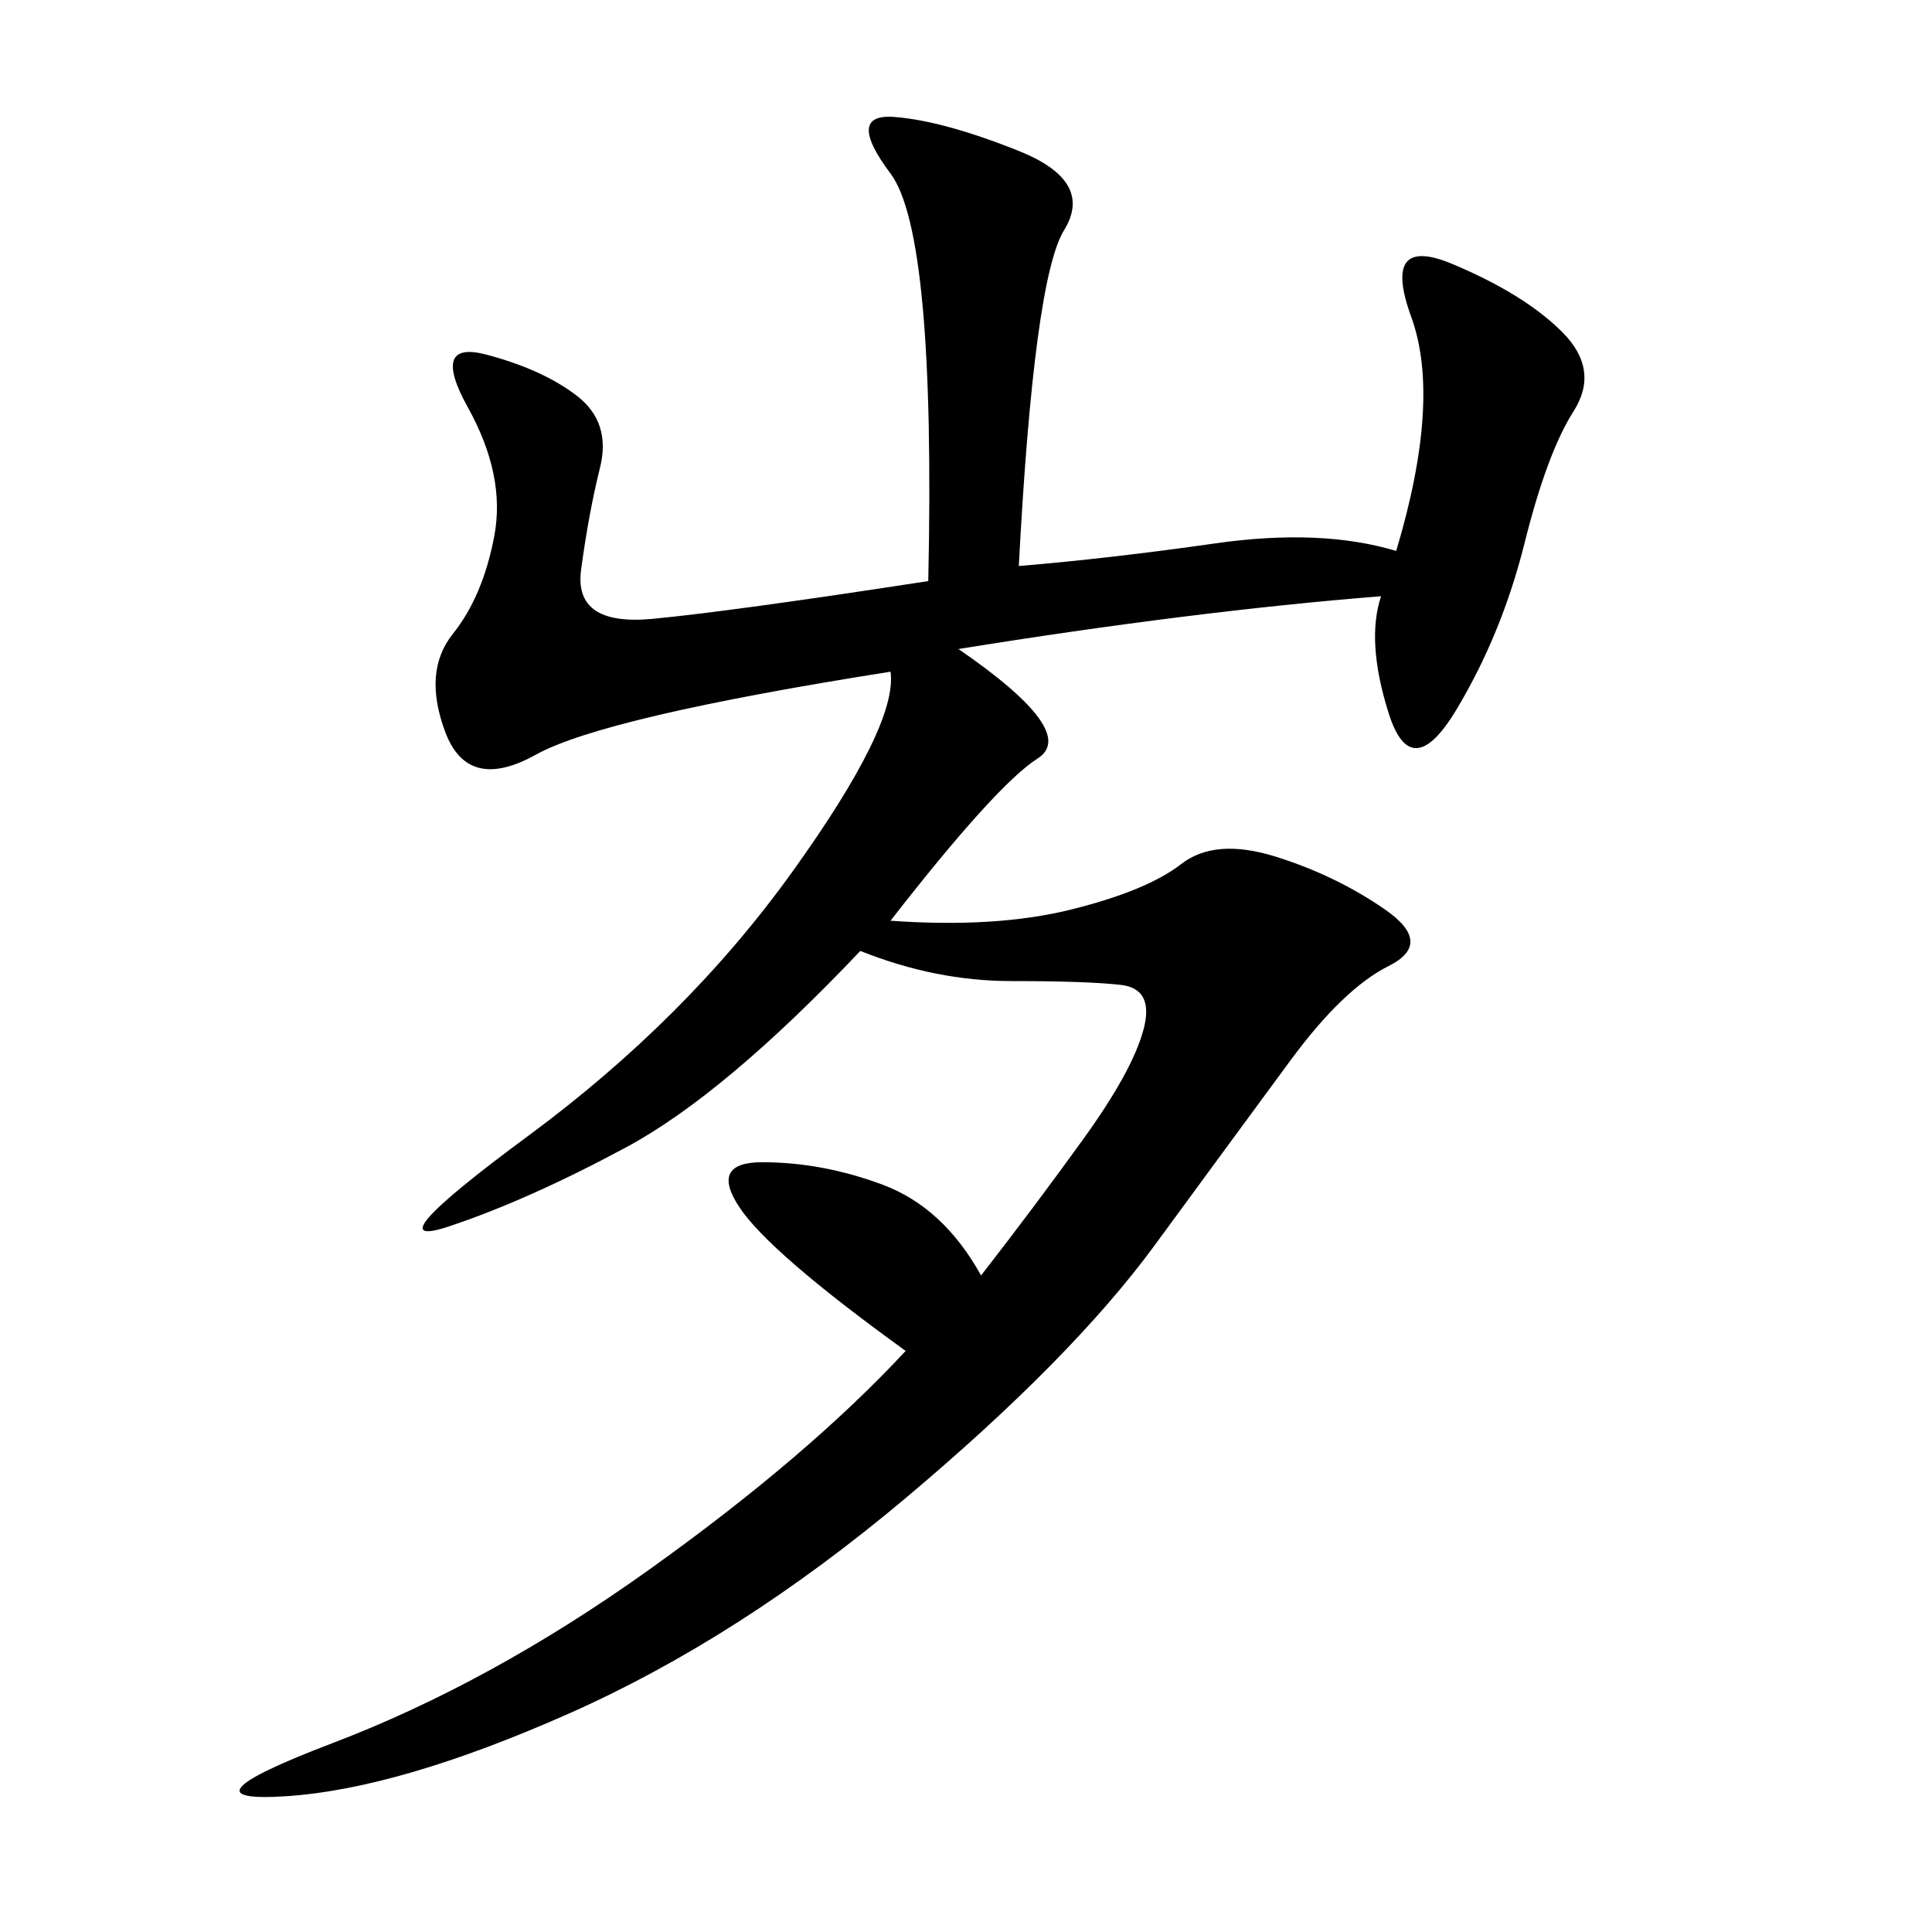 <svg xmlns="http://www.w3.org/2000/svg" xmlns:xlink="http://www.w3.org/1999/xlink" width="300" height="300"><path d="M158.20 87.89Q172.27 86.72 188.67 84.38Q205.08 82.03 216.80 85.55L216.80 85.55Q223.83 62.11 219.14 49.22Q214.45 36.33 225.59 41.02Q236.72 45.70 242.58 51.56Q248.44 57.42 244.34 63.87Q240.23 70.31 236.72 84.38Q233.20 98.44 226.17 110.16Q219.14 121.88 215.63 110.74Q212.11 99.61 214.45 92.58L214.45 92.58Q185.16 94.92 148.83 100.78L148.83 100.78Q167.58 113.67 161.13 117.77Q154.69 121.88 138.28 142.97L138.28 142.97Q154.69 144.14 166.41 141.21Q178.13 138.28 183.40 134.18Q188.67 130.08 198.05 133.01Q207.42 135.94 215.04 141.21Q222.66 146.48 215.63 150Q208.59 153.52 200.39 164.65Q192.19 175.78 179.30 193.36Q166.41 210.94 140.63 232.62Q114.84 254.30 88.48 266.02Q62.11 277.73 44.53 278.91Q26.95 280.08 51.56 270.70Q76.17 261.33 100.78 243.75Q125.39 226.17 140.63 209.77L140.63 209.77Q119.53 194.53 114.84 187.50Q110.16 180.47 118.36 180.47L118.36 180.47Q127.73 180.47 137.11 183.98Q146.48 187.50 152.34 198.05L152.34 198.05Q160.55 187.50 168.16 176.95Q175.78 166.41 177.54 159.96Q179.30 153.52 174.02 152.93Q168.75 152.34 157.03 152.34L157.03 152.34Q145.31 152.34 133.59 147.66L133.59 147.66Q112.50 169.92 97.27 178.13Q82.03 186.33 69.73 190.43Q57.42 194.53 82.03 176.37Q106.64 158.20 123.05 135.35Q139.45 112.50 138.28 104.30L138.28 104.30Q93.75 111.33 83.20 117.19Q72.66 123.05 69.14 113.67Q65.63 104.30 70.31 98.44Q75 92.58 76.76 83.20Q78.52 73.83 72.66 63.28Q66.80 52.73 75.59 55.08Q84.38 57.42 89.65 61.52Q94.92 65.63 93.16 72.66Q91.41 79.69 90.23 88.48Q89.06 97.27 101.37 96.09Q113.67 94.92 144.14 90.23L144.14 90.23Q145.31 36.33 138.28 26.95Q131.25 17.58 138.87 18.16Q146.48 18.75 158.20 23.44Q169.92 28.13 165.23 35.74Q160.55 43.36 158.20 87.89L158.20 87.89Z"/></svg>